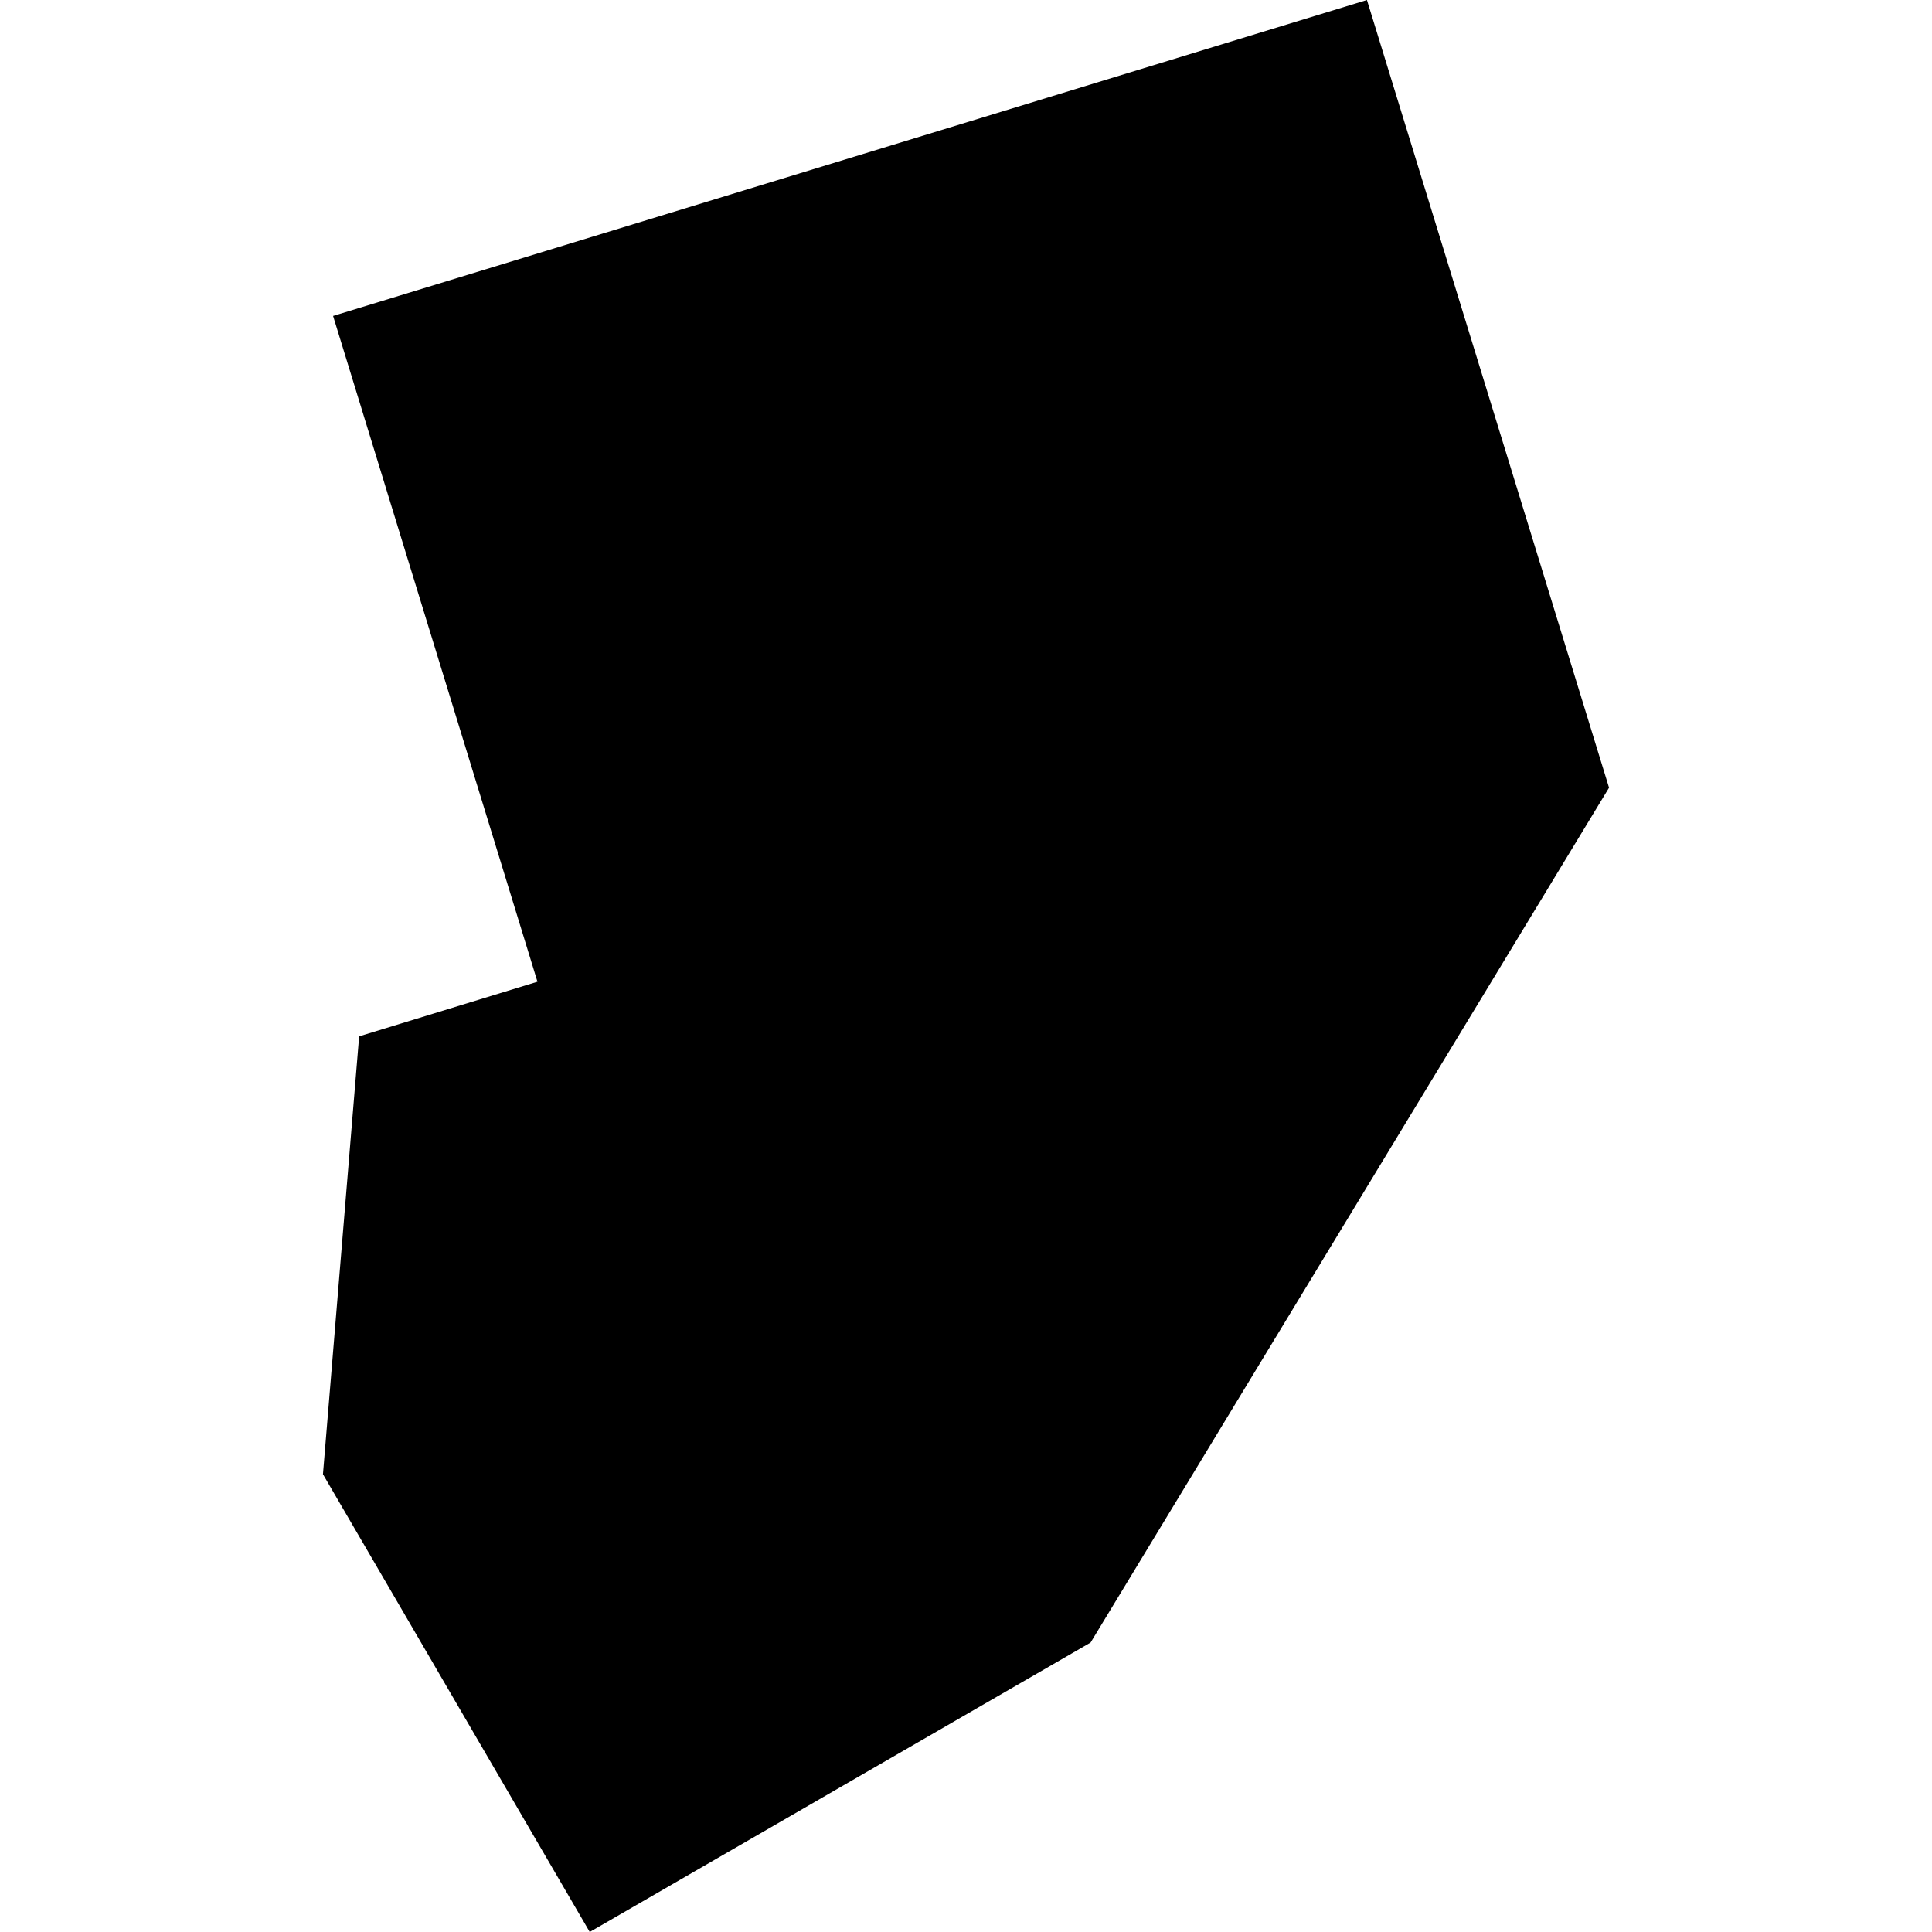 <?xml version="1.0" encoding="utf-8" standalone="no"?>
<!DOCTYPE svg PUBLIC "-//W3C//DTD SVG 1.1//EN"
  "http://www.w3.org/Graphics/SVG/1.1/DTD/svg11.dtd">
<!-- Created with matplotlib (https://matplotlib.org/) -->
<svg height="288pt" version="1.1" viewBox="0 0 288 288" width="288pt" xmlns="http://www.w3.org/2000/svg" xmlns:xlink="http://www.w3.org/1999/xlink">
 <defs>
  <style type="text/css">
*{stroke-linecap:butt;stroke-linejoin:round;}
  </style>
 </defs>
 <g id="figure_1">
  <g id="patch_1">
   <path d="M 0 288 
L 288 288 
L 288 0 
L 0 0 
z
" style="fill:none;opacity:0;"/>
  </g>
  <g id="axes_1">
   <g id="PatchCollection_1">
    <path clip-path="url(#p4ae9d34863)" d="M 87.91 288 
L 162.574 244.851 
L 239.857 117.421 
L 203.768 0 
L 49.653 47.098 
L 80.118 146.343 
L 53.536 154.486 
L 48.143 219.76 
L 87.91 288 
"/>
   </g>
  </g>
 </g>
 <defs>
  <clipPath id="p4ae9d34863">
   <rect height="288" width="191.713" x="48.143" y="0"/>
  </clipPath>
 </defs>
</svg>
